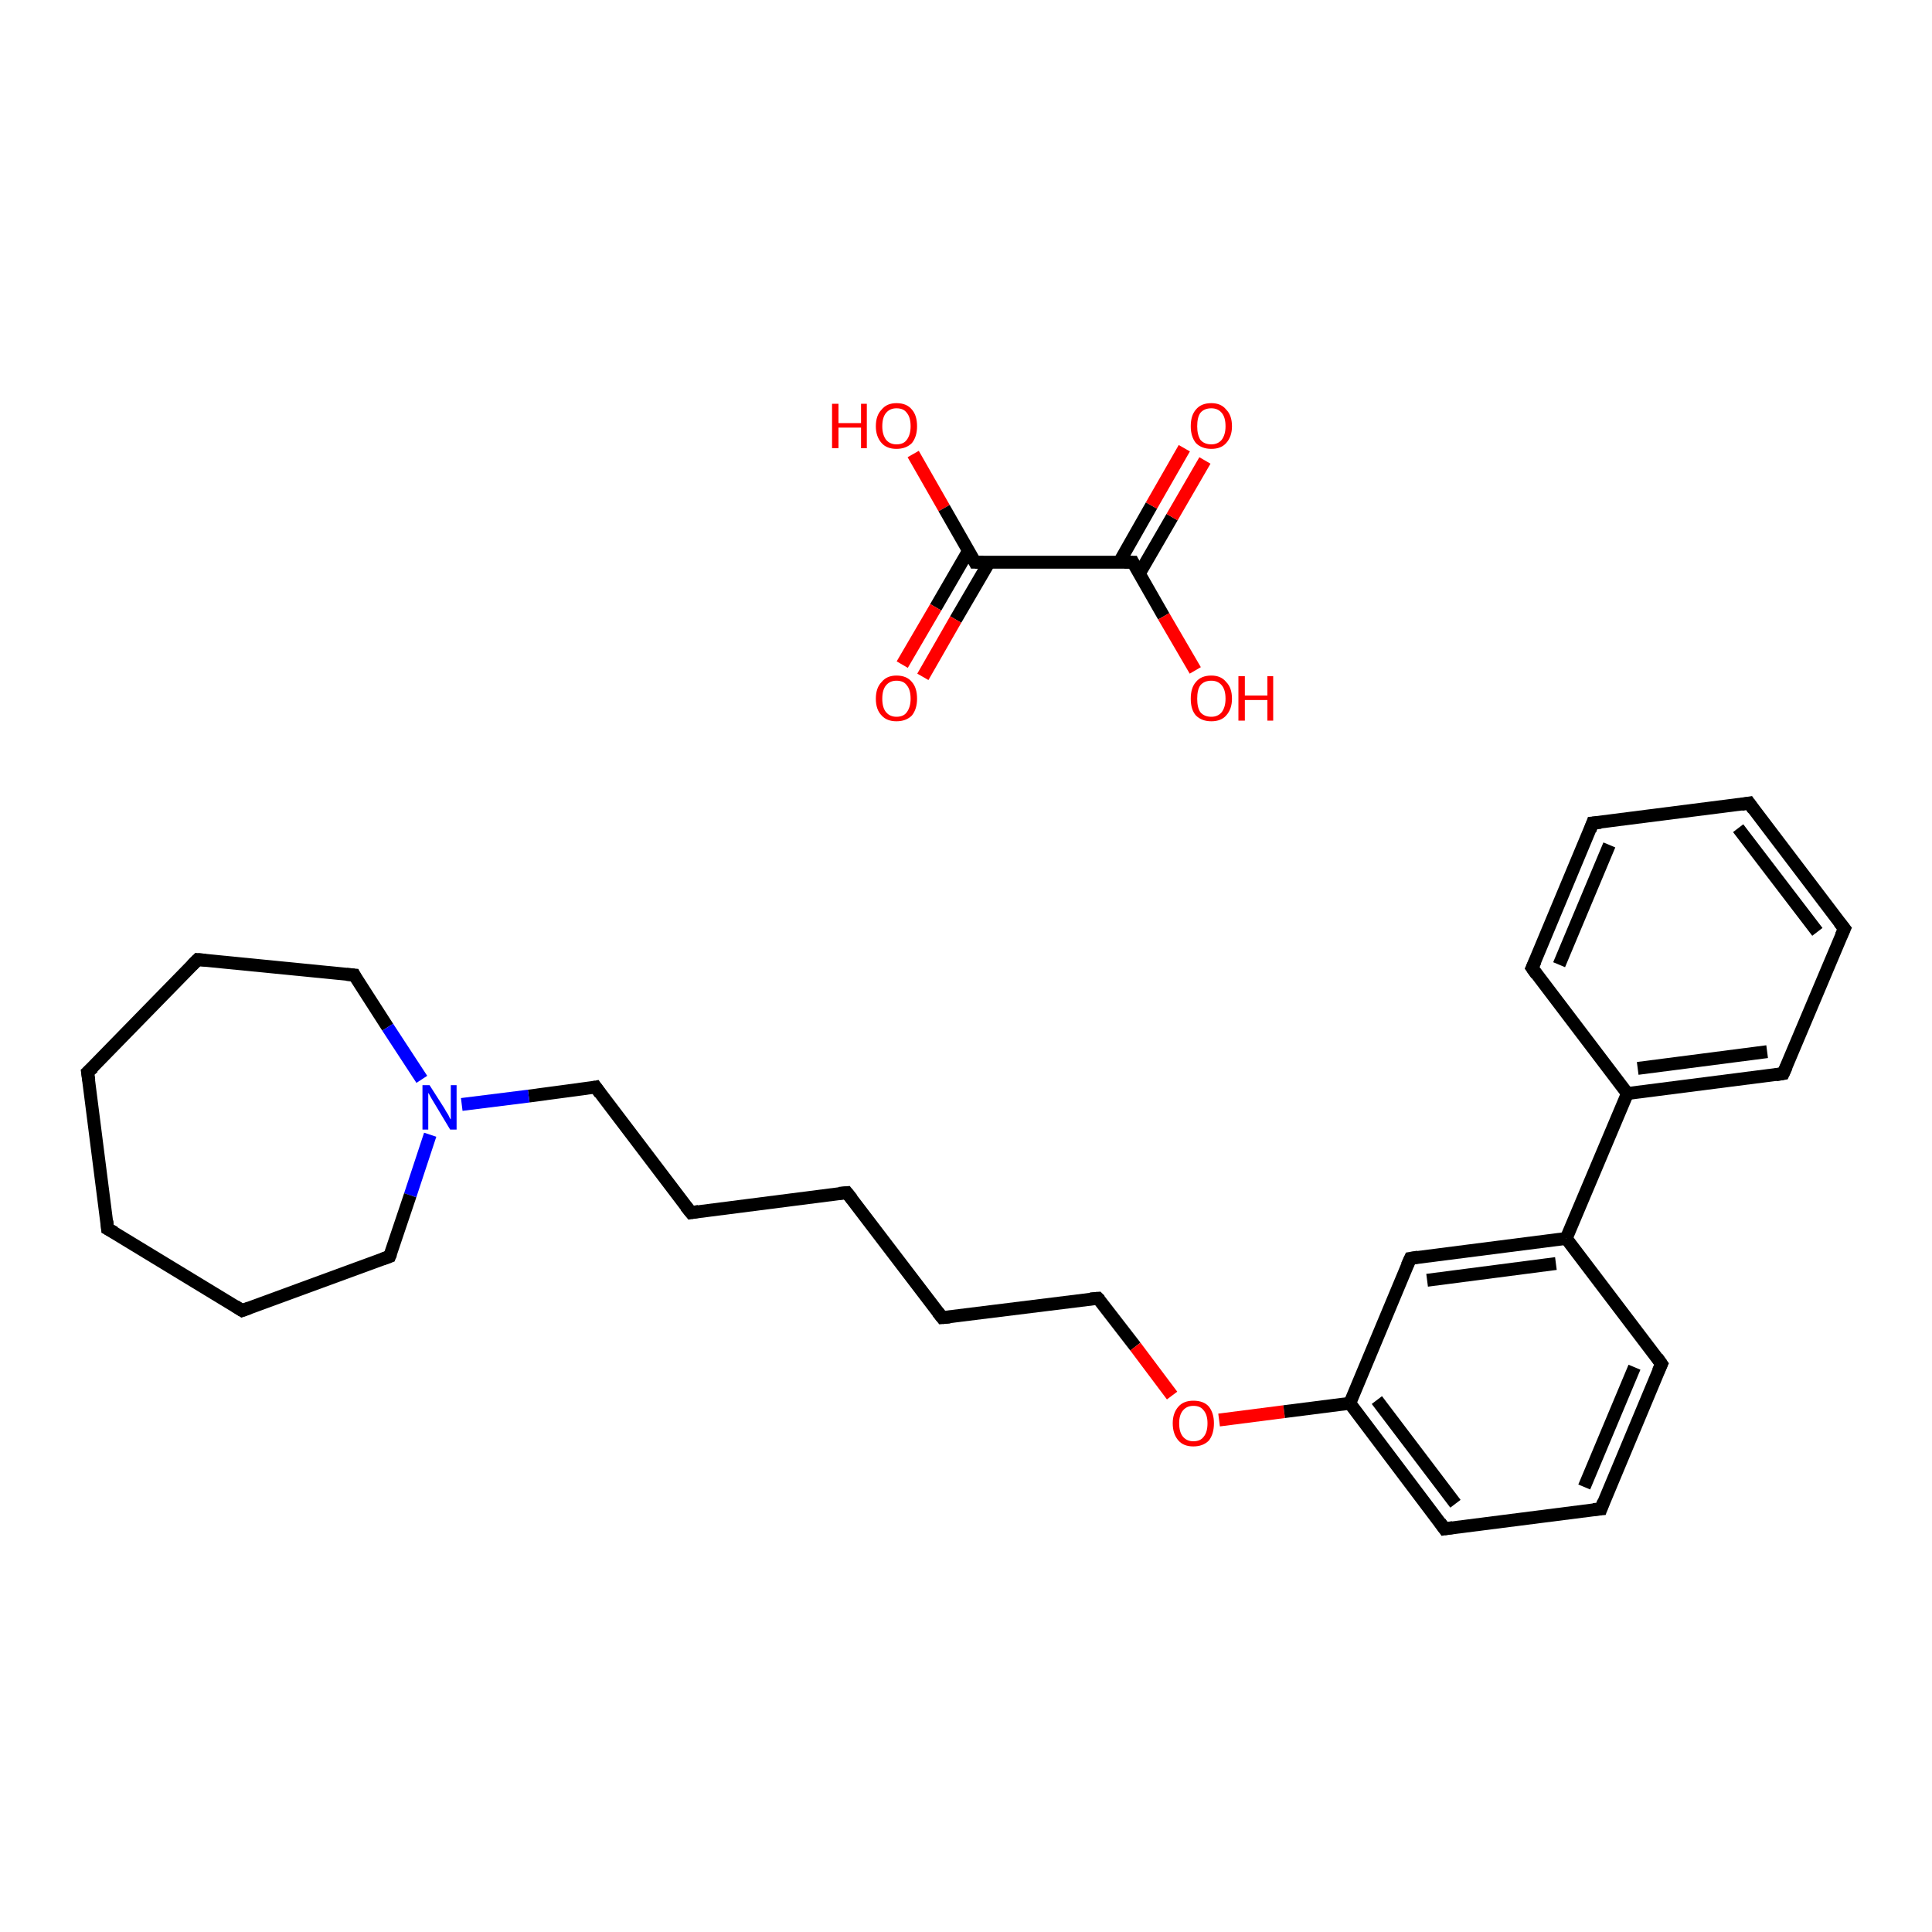 <?xml version='1.0' encoding='iso-8859-1'?>
<svg version='1.1' baseProfile='full'
              xmlns='http://www.w3.org/2000/svg'
                      xmlns:rdkit='http://www.rdkit.org/xml'
                      xmlns:xlink='http://www.w3.org/1999/xlink'
                  xml:space='preserve'
width='300px' height='300px' viewBox='0 0 300 300'>
<!-- END OF HEADER -->
<rect style='opacity:1.0;fill:#FFFFFF;stroke:none' width='300.0' height='300.0' x='0.0' y='0.0'> </rect>
<path class='bond-0 atom-0 atom-1' d='M 141.8,70.5 L 146.6,78.9' style='fill:none;fill-rule:evenodd;stroke:#FF0000;stroke-width:2.0px;stroke-linecap:butt;stroke-linejoin:miter;stroke-opacity:1' />
<path class='bond-0 atom-0 atom-1' d='M 146.6,78.9 L 151.4,87.3' style='fill:none;fill-rule:evenodd;stroke:#000000;stroke-width:2.0px;stroke-linecap:butt;stroke-linejoin:miter;stroke-opacity:1' />
<path class='bond-1 atom-1 atom-2' d='M 150.4,85.5 L 145.3,94.3' style='fill:none;fill-rule:evenodd;stroke:#000000;stroke-width:2.0px;stroke-linecap:butt;stroke-linejoin:miter;stroke-opacity:1' />
<path class='bond-1 atom-1 atom-2' d='M 145.3,94.3 L 140.1,103.2' style='fill:none;fill-rule:evenodd;stroke:#FF0000;stroke-width:2.0px;stroke-linecap:butt;stroke-linejoin:miter;stroke-opacity:1' />
<path class='bond-1 atom-1 atom-2' d='M 153.6,87.3 L 148.4,96.2' style='fill:none;fill-rule:evenodd;stroke:#000000;stroke-width:2.0px;stroke-linecap:butt;stroke-linejoin:miter;stroke-opacity:1' />
<path class='bond-1 atom-1 atom-2' d='M 148.4,96.2 L 143.3,105.1' style='fill:none;fill-rule:evenodd;stroke:#FF0000;stroke-width:2.0px;stroke-linecap:butt;stroke-linejoin:miter;stroke-opacity:1' />
<path class='bond-2 atom-1 atom-3' d='M 151.4,87.3 L 175.9,87.3' style='fill:none;fill-rule:evenodd;stroke:#000000;stroke-width:2.0px;stroke-linecap:butt;stroke-linejoin:miter;stroke-opacity:1' />
<path class='bond-3 atom-3 atom-4' d='M 175.9,87.3 L 180.7,95.7' style='fill:none;fill-rule:evenodd;stroke:#000000;stroke-width:2.0px;stroke-linecap:butt;stroke-linejoin:miter;stroke-opacity:1' />
<path class='bond-3 atom-3 atom-4' d='M 180.7,95.7 L 185.6,104.1' style='fill:none;fill-rule:evenodd;stroke:#FF0000;stroke-width:2.0px;stroke-linecap:butt;stroke-linejoin:miter;stroke-opacity:1' />
<path class='bond-4 atom-3 atom-5' d='M 176.9,89.1 L 182.0,80.3' style='fill:none;fill-rule:evenodd;stroke:#000000;stroke-width:2.0px;stroke-linecap:butt;stroke-linejoin:miter;stroke-opacity:1' />
<path class='bond-4 atom-3 atom-5' d='M 182.0,80.3 L 187.1,71.5' style='fill:none;fill-rule:evenodd;stroke:#FF0000;stroke-width:2.0px;stroke-linecap:butt;stroke-linejoin:miter;stroke-opacity:1' />
<path class='bond-4 atom-3 atom-5' d='M 173.8,87.3 L 178.8,78.5' style='fill:none;fill-rule:evenodd;stroke:#000000;stroke-width:2.0px;stroke-linecap:butt;stroke-linejoin:miter;stroke-opacity:1' />
<path class='bond-4 atom-3 atom-5' d='M 178.8,78.5 L 183.9,69.6' style='fill:none;fill-rule:evenodd;stroke:#FF0000;stroke-width:2.0px;stroke-linecap:butt;stroke-linejoin:miter;stroke-opacity:1' />
<path class='bond-5 atom-6 atom-7' d='M 131.5,185.2 L 146.3,204.6' style='fill:none;fill-rule:evenodd;stroke:#000000;stroke-width:2.0px;stroke-linecap:butt;stroke-linejoin:miter;stroke-opacity:1' />
<path class='bond-6 atom-7 atom-8' d='M 146.3,204.6 L 170.5,201.6' style='fill:none;fill-rule:evenodd;stroke:#000000;stroke-width:2.0px;stroke-linecap:butt;stroke-linejoin:miter;stroke-opacity:1' />
<path class='bond-7 atom-8 atom-9' d='M 170.5,201.6 L 176.3,209.1' style='fill:none;fill-rule:evenodd;stroke:#000000;stroke-width:2.0px;stroke-linecap:butt;stroke-linejoin:miter;stroke-opacity:1' />
<path class='bond-7 atom-8 atom-9' d='M 176.3,209.1 L 182.0,216.7' style='fill:none;fill-rule:evenodd;stroke:#FF0000;stroke-width:2.0px;stroke-linecap:butt;stroke-linejoin:miter;stroke-opacity:1' />
<path class='bond-8 atom-9 atom-10' d='M 189.3,220.5 L 199.4,219.2' style='fill:none;fill-rule:evenodd;stroke:#FF0000;stroke-width:2.0px;stroke-linecap:butt;stroke-linejoin:miter;stroke-opacity:1' />
<path class='bond-8 atom-9 atom-10' d='M 199.4,219.2 L 209.6,217.9' style='fill:none;fill-rule:evenodd;stroke:#000000;stroke-width:2.0px;stroke-linecap:butt;stroke-linejoin:miter;stroke-opacity:1' />
<path class='bond-9 atom-10 atom-11' d='M 209.6,217.9 L 224.3,237.4' style='fill:none;fill-rule:evenodd;stroke:#000000;stroke-width:2.0px;stroke-linecap:butt;stroke-linejoin:miter;stroke-opacity:1' />
<path class='bond-9 atom-10 atom-11' d='M 213.8,217.4 L 226.0,233.5' style='fill:none;fill-rule:evenodd;stroke:#000000;stroke-width:2.0px;stroke-linecap:butt;stroke-linejoin:miter;stroke-opacity:1' />
<path class='bond-10 atom-11 atom-12' d='M 224.3,237.4 L 248.6,234.3' style='fill:none;fill-rule:evenodd;stroke:#000000;stroke-width:2.0px;stroke-linecap:butt;stroke-linejoin:miter;stroke-opacity:1' />
<path class='bond-11 atom-12 atom-13' d='M 248.6,234.3 L 258.0,211.8' style='fill:none;fill-rule:evenodd;stroke:#000000;stroke-width:2.0px;stroke-linecap:butt;stroke-linejoin:miter;stroke-opacity:1' />
<path class='bond-11 atom-12 atom-13' d='M 246.0,230.9 L 253.8,212.3' style='fill:none;fill-rule:evenodd;stroke:#000000;stroke-width:2.0px;stroke-linecap:butt;stroke-linejoin:miter;stroke-opacity:1' />
<path class='bond-12 atom-13 atom-14' d='M 258.0,211.8 L 243.2,192.3' style='fill:none;fill-rule:evenodd;stroke:#000000;stroke-width:2.0px;stroke-linecap:butt;stroke-linejoin:miter;stroke-opacity:1' />
<path class='bond-13 atom-14 atom-15' d='M 243.2,192.3 L 219.0,195.4' style='fill:none;fill-rule:evenodd;stroke:#000000;stroke-width:2.0px;stroke-linecap:butt;stroke-linejoin:miter;stroke-opacity:1' />
<path class='bond-13 atom-14 atom-15' d='M 241.6,196.2 L 221.6,198.8' style='fill:none;fill-rule:evenodd;stroke:#000000;stroke-width:2.0px;stroke-linecap:butt;stroke-linejoin:miter;stroke-opacity:1' />
<path class='bond-14 atom-14 atom-16' d='M 243.2,192.3 L 252.7,169.8' style='fill:none;fill-rule:evenodd;stroke:#000000;stroke-width:2.0px;stroke-linecap:butt;stroke-linejoin:miter;stroke-opacity:1' />
<path class='bond-15 atom-16 atom-17' d='M 252.7,169.8 L 276.9,166.7' style='fill:none;fill-rule:evenodd;stroke:#000000;stroke-width:2.0px;stroke-linecap:butt;stroke-linejoin:miter;stroke-opacity:1' />
<path class='bond-15 atom-16 atom-17' d='M 254.3,165.9 L 274.4,163.3' style='fill:none;fill-rule:evenodd;stroke:#000000;stroke-width:2.0px;stroke-linecap:butt;stroke-linejoin:miter;stroke-opacity:1' />
<path class='bond-16 atom-17 atom-18' d='M 276.9,166.7 L 286.4,144.2' style='fill:none;fill-rule:evenodd;stroke:#000000;stroke-width:2.0px;stroke-linecap:butt;stroke-linejoin:miter;stroke-opacity:1' />
<path class='bond-17 atom-18 atom-19' d='M 286.4,144.2 L 271.6,124.7' style='fill:none;fill-rule:evenodd;stroke:#000000;stroke-width:2.0px;stroke-linecap:butt;stroke-linejoin:miter;stroke-opacity:1' />
<path class='bond-17 atom-18 atom-19' d='M 282.2,144.7 L 269.9,128.6' style='fill:none;fill-rule:evenodd;stroke:#000000;stroke-width:2.0px;stroke-linecap:butt;stroke-linejoin:miter;stroke-opacity:1' />
<path class='bond-18 atom-19 atom-20' d='M 271.6,124.7 L 247.3,127.8' style='fill:none;fill-rule:evenodd;stroke:#000000;stroke-width:2.0px;stroke-linecap:butt;stroke-linejoin:miter;stroke-opacity:1' />
<path class='bond-19 atom-20 atom-21' d='M 247.3,127.8 L 237.9,150.3' style='fill:none;fill-rule:evenodd;stroke:#000000;stroke-width:2.0px;stroke-linecap:butt;stroke-linejoin:miter;stroke-opacity:1' />
<path class='bond-19 atom-20 atom-21' d='M 249.9,131.2 L 242.1,149.8' style='fill:none;fill-rule:evenodd;stroke:#000000;stroke-width:2.0px;stroke-linecap:butt;stroke-linejoin:miter;stroke-opacity:1' />
<path class='bond-20 atom-6 atom-22' d='M 131.5,185.2 L 107.3,188.3' style='fill:none;fill-rule:evenodd;stroke:#000000;stroke-width:2.0px;stroke-linecap:butt;stroke-linejoin:miter;stroke-opacity:1' />
<path class='bond-21 atom-22 atom-23' d='M 107.3,188.3 L 92.5,168.8' style='fill:none;fill-rule:evenodd;stroke:#000000;stroke-width:2.0px;stroke-linecap:butt;stroke-linejoin:miter;stroke-opacity:1' />
<path class='bond-22 atom-23 atom-24' d='M 92.5,168.8 L 82.1,170.2' style='fill:none;fill-rule:evenodd;stroke:#000000;stroke-width:2.0px;stroke-linecap:butt;stroke-linejoin:miter;stroke-opacity:1' />
<path class='bond-22 atom-23 atom-24' d='M 82.1,170.2 L 71.7,171.5' style='fill:none;fill-rule:evenodd;stroke:#0000FF;stroke-width:2.0px;stroke-linecap:butt;stroke-linejoin:miter;stroke-opacity:1' />
<path class='bond-23 atom-24 atom-25' d='M 66.8,176.2 L 63.7,185.6' style='fill:none;fill-rule:evenodd;stroke:#0000FF;stroke-width:2.0px;stroke-linecap:butt;stroke-linejoin:miter;stroke-opacity:1' />
<path class='bond-23 atom-24 atom-25' d='M 63.7,185.6 L 60.5,195.1' style='fill:none;fill-rule:evenodd;stroke:#000000;stroke-width:2.0px;stroke-linecap:butt;stroke-linejoin:miter;stroke-opacity:1' />
<path class='bond-24 atom-25 atom-26' d='M 60.5,195.1 L 37.6,203.5' style='fill:none;fill-rule:evenodd;stroke:#000000;stroke-width:2.0px;stroke-linecap:butt;stroke-linejoin:miter;stroke-opacity:1' />
<path class='bond-25 atom-26 atom-27' d='M 37.6,203.5 L 16.7,190.8' style='fill:none;fill-rule:evenodd;stroke:#000000;stroke-width:2.0px;stroke-linecap:butt;stroke-linejoin:miter;stroke-opacity:1' />
<path class='bond-26 atom-27 atom-28' d='M 16.7,190.8 L 13.6,166.5' style='fill:none;fill-rule:evenodd;stroke:#000000;stroke-width:2.0px;stroke-linecap:butt;stroke-linejoin:miter;stroke-opacity:1' />
<path class='bond-27 atom-28 atom-29' d='M 13.6,166.5 L 30.7,149.0' style='fill:none;fill-rule:evenodd;stroke:#000000;stroke-width:2.0px;stroke-linecap:butt;stroke-linejoin:miter;stroke-opacity:1' />
<path class='bond-28 atom-29 atom-30' d='M 30.7,149.0 L 55.0,151.4' style='fill:none;fill-rule:evenodd;stroke:#000000;stroke-width:2.0px;stroke-linecap:butt;stroke-linejoin:miter;stroke-opacity:1' />
<path class='bond-29 atom-15 atom-10' d='M 219.0,195.4 L 209.6,217.9' style='fill:none;fill-rule:evenodd;stroke:#000000;stroke-width:2.0px;stroke-linecap:butt;stroke-linejoin:miter;stroke-opacity:1' />
<path class='bond-30 atom-21 atom-16' d='M 237.9,150.3 L 252.7,169.8' style='fill:none;fill-rule:evenodd;stroke:#000000;stroke-width:2.0px;stroke-linecap:butt;stroke-linejoin:miter;stroke-opacity:1' />
<path class='bond-31 atom-30 atom-24' d='M 55.0,151.4 L 60.2,159.5' style='fill:none;fill-rule:evenodd;stroke:#000000;stroke-width:2.0px;stroke-linecap:butt;stroke-linejoin:miter;stroke-opacity:1' />
<path class='bond-31 atom-30 atom-24' d='M 60.2,159.5 L 65.5,167.6' style='fill:none;fill-rule:evenodd;stroke:#0000FF;stroke-width:2.0px;stroke-linecap:butt;stroke-linejoin:miter;stroke-opacity:1' />
<path d='M 151.2,86.9 L 151.4,87.3 L 152.7,87.3' style='fill:none;stroke:#000000;stroke-width:2.0px;stroke-linecap:butt;stroke-linejoin:miter;stroke-opacity:1;' />
<path d='M 174.6,87.3 L 175.9,87.3 L 176.1,87.7' style='fill:none;stroke:#000000;stroke-width:2.0px;stroke-linecap:butt;stroke-linejoin:miter;stroke-opacity:1;' />
<path d='M 132.3,186.2 L 131.5,185.2 L 130.3,185.3' style='fill:none;stroke:#000000;stroke-width:2.0px;stroke-linecap:butt;stroke-linejoin:miter;stroke-opacity:1;' />
<path d='M 145.6,203.7 L 146.3,204.6 L 147.5,204.5' style='fill:none;stroke:#000000;stroke-width:2.0px;stroke-linecap:butt;stroke-linejoin:miter;stroke-opacity:1;' />
<path d='M 169.3,201.7 L 170.5,201.6 L 170.8,201.9' style='fill:none;stroke:#000000;stroke-width:2.0px;stroke-linecap:butt;stroke-linejoin:miter;stroke-opacity:1;' />
<path d='M 223.6,236.4 L 224.3,237.4 L 225.6,237.2' style='fill:none;stroke:#000000;stroke-width:2.0px;stroke-linecap:butt;stroke-linejoin:miter;stroke-opacity:1;' />
<path d='M 247.4,234.4 L 248.6,234.3 L 249.0,233.2' style='fill:none;stroke:#000000;stroke-width:2.0px;stroke-linecap:butt;stroke-linejoin:miter;stroke-opacity:1;' />
<path d='M 257.5,212.9 L 258.0,211.8 L 257.3,210.8' style='fill:none;stroke:#000000;stroke-width:2.0px;stroke-linecap:butt;stroke-linejoin:miter;stroke-opacity:1;' />
<path d='M 220.2,195.2 L 219.0,195.4 L 218.5,196.5' style='fill:none;stroke:#000000;stroke-width:2.0px;stroke-linecap:butt;stroke-linejoin:miter;stroke-opacity:1;' />
<path d='M 275.7,166.9 L 276.9,166.7 L 277.4,165.6' style='fill:none;stroke:#000000;stroke-width:2.0px;stroke-linecap:butt;stroke-linejoin:miter;stroke-opacity:1;' />
<path d='M 285.9,145.3 L 286.4,144.2 L 285.6,143.2' style='fill:none;stroke:#000000;stroke-width:2.0px;stroke-linecap:butt;stroke-linejoin:miter;stroke-opacity:1;' />
<path d='M 272.3,125.7 L 271.6,124.7 L 270.4,124.9' style='fill:none;stroke:#000000;stroke-width:2.0px;stroke-linecap:butt;stroke-linejoin:miter;stroke-opacity:1;' />
<path d='M 248.6,127.7 L 247.3,127.8 L 246.9,128.9' style='fill:none;stroke:#000000;stroke-width:2.0px;stroke-linecap:butt;stroke-linejoin:miter;stroke-opacity:1;' />
<path d='M 238.4,149.2 L 237.9,150.3 L 238.6,151.3' style='fill:none;stroke:#000000;stroke-width:2.0px;stroke-linecap:butt;stroke-linejoin:miter;stroke-opacity:1;' />
<path d='M 108.5,188.1 L 107.3,188.3 L 106.5,187.3' style='fill:none;stroke:#000000;stroke-width:2.0px;stroke-linecap:butt;stroke-linejoin:miter;stroke-opacity:1;' />
<path d='M 93.2,169.8 L 92.5,168.8 L 92.0,168.9' style='fill:none;stroke:#000000;stroke-width:2.0px;stroke-linecap:butt;stroke-linejoin:miter;stroke-opacity:1;' />
<path d='M 60.7,194.6 L 60.5,195.1 L 59.4,195.5' style='fill:none;stroke:#000000;stroke-width:2.0px;stroke-linecap:butt;stroke-linejoin:miter;stroke-opacity:1;' />
<path d='M 38.7,203.1 L 37.6,203.5 L 36.5,202.8' style='fill:none;stroke:#000000;stroke-width:2.0px;stroke-linecap:butt;stroke-linejoin:miter;stroke-opacity:1;' />
<path d='M 17.8,191.4 L 16.7,190.8 L 16.6,189.6' style='fill:none;stroke:#000000;stroke-width:2.0px;stroke-linecap:butt;stroke-linejoin:miter;stroke-opacity:1;' />
<path d='M 13.8,167.8 L 13.6,166.5 L 14.5,165.7' style='fill:none;stroke:#000000;stroke-width:2.0px;stroke-linecap:butt;stroke-linejoin:miter;stroke-opacity:1;' />
<path d='M 29.8,149.9 L 30.7,149.0 L 31.9,149.1' style='fill:none;stroke:#000000;stroke-width:2.0px;stroke-linecap:butt;stroke-linejoin:miter;stroke-opacity:1;' />
<path d='M 53.8,151.3 L 55.0,151.4 L 55.2,151.8' style='fill:none;stroke:#000000;stroke-width:2.0px;stroke-linecap:butt;stroke-linejoin:miter;stroke-opacity:1;' />
<path class='atom-0' d='M 129.2 62.7
L 130.2 62.7
L 130.2 65.7
L 133.7 65.7
L 133.7 62.7
L 134.6 62.7
L 134.6 69.6
L 133.7 69.6
L 133.7 66.4
L 130.2 66.4
L 130.2 69.6
L 129.2 69.6
L 129.2 62.7
' fill='#FF0000'/>
<path class='atom-0' d='M 136.0 66.2
Q 136.0 64.5, 136.9 63.6
Q 137.7 62.6, 139.2 62.6
Q 140.8 62.6, 141.6 63.6
Q 142.4 64.5, 142.4 66.2
Q 142.4 67.8, 141.6 68.8
Q 140.7 69.7, 139.2 69.7
Q 137.7 69.7, 136.9 68.8
Q 136.0 67.8, 136.0 66.2
M 139.2 69.0
Q 140.3 69.0, 140.8 68.3
Q 141.4 67.5, 141.4 66.2
Q 141.4 64.8, 140.8 64.1
Q 140.3 63.4, 139.2 63.4
Q 138.2 63.4, 137.6 64.1
Q 137.0 64.8, 137.0 66.2
Q 137.0 67.5, 137.6 68.3
Q 138.2 69.0, 139.2 69.0
' fill='#FF0000'/>
<path class='atom-2' d='M 136.0 108.5
Q 136.0 106.8, 136.9 105.9
Q 137.7 104.9, 139.2 104.9
Q 140.8 104.9, 141.6 105.9
Q 142.4 106.8, 142.4 108.5
Q 142.4 110.1, 141.6 111.1
Q 140.7 112.0, 139.2 112.0
Q 137.7 112.0, 136.9 111.1
Q 136.0 110.2, 136.0 108.5
M 139.2 111.3
Q 140.3 111.3, 140.8 110.6
Q 141.4 109.8, 141.4 108.5
Q 141.4 107.1, 140.8 106.4
Q 140.3 105.7, 139.2 105.7
Q 138.2 105.7, 137.6 106.4
Q 137.0 107.1, 137.0 108.5
Q 137.0 109.9, 137.6 110.6
Q 138.2 111.3, 139.2 111.3
' fill='#FF0000'/>
<path class='atom-4' d='M 184.9 108.5
Q 184.9 106.8, 185.7 105.9
Q 186.5 104.9, 188.1 104.9
Q 189.6 104.9, 190.4 105.9
Q 191.3 106.8, 191.3 108.5
Q 191.3 110.1, 190.4 111.1
Q 189.6 112.0, 188.1 112.0
Q 186.6 112.0, 185.7 111.1
Q 184.9 110.2, 184.9 108.5
M 188.1 111.3
Q 189.1 111.3, 189.7 110.6
Q 190.3 109.8, 190.3 108.5
Q 190.3 107.1, 189.7 106.4
Q 189.1 105.7, 188.1 105.7
Q 187.0 105.7, 186.4 106.4
Q 185.9 107.1, 185.9 108.5
Q 185.9 109.9, 186.4 110.6
Q 187.0 111.3, 188.1 111.3
' fill='#FF0000'/>
<path class='atom-4' d='M 192.3 105.0
L 193.3 105.0
L 193.3 108.0
L 196.8 108.0
L 196.8 105.0
L 197.7 105.0
L 197.7 111.9
L 196.8 111.9
L 196.8 108.7
L 193.3 108.7
L 193.3 111.9
L 192.3 111.9
L 192.3 105.0
' fill='#FF0000'/>
<path class='atom-5' d='M 184.9 66.2
Q 184.9 64.5, 185.7 63.6
Q 186.5 62.6, 188.1 62.6
Q 189.6 62.6, 190.4 63.6
Q 191.3 64.5, 191.3 66.2
Q 191.3 67.8, 190.4 68.8
Q 189.6 69.7, 188.1 69.7
Q 186.6 69.7, 185.7 68.8
Q 184.9 67.8, 184.9 66.2
M 188.1 69.0
Q 189.1 69.0, 189.7 68.3
Q 190.3 67.5, 190.3 66.2
Q 190.3 64.8, 189.7 64.1
Q 189.1 63.4, 188.1 63.4
Q 187.0 63.4, 186.4 64.1
Q 185.9 64.8, 185.9 66.2
Q 185.9 67.5, 186.4 68.3
Q 187.0 69.0, 188.1 69.0
' fill='#FF0000'/>
<path class='atom-9' d='M 182.1 221.0
Q 182.1 219.4, 183.0 218.4
Q 183.8 217.5, 185.3 217.5
Q 186.9 217.5, 187.7 218.4
Q 188.5 219.4, 188.5 221.0
Q 188.5 222.7, 187.7 223.7
Q 186.8 224.6, 185.3 224.6
Q 183.8 224.6, 183.0 223.7
Q 182.1 222.7, 182.1 221.0
M 185.3 223.8
Q 186.4 223.8, 186.9 223.1
Q 187.5 222.4, 187.5 221.0
Q 187.5 219.7, 186.9 219.0
Q 186.4 218.3, 185.3 218.3
Q 184.3 218.3, 183.7 219.0
Q 183.1 219.7, 183.1 221.0
Q 183.1 222.4, 183.7 223.1
Q 184.3 223.8, 185.3 223.8
' fill='#FF0000'/>
<path class='atom-24' d='M 66.7 168.5
L 69.0 172.1
Q 69.2 172.5, 69.6 173.1
Q 69.9 173.8, 70.0 173.8
L 70.0 168.5
L 70.9 168.5
L 70.9 175.4
L 69.9 175.4
L 67.5 171.4
Q 67.2 170.9, 66.9 170.4
Q 66.6 169.8, 66.5 169.7
L 66.5 175.4
L 65.6 175.4
L 65.6 168.5
L 66.7 168.5
' fill='#0000FF'/>
</svg>
